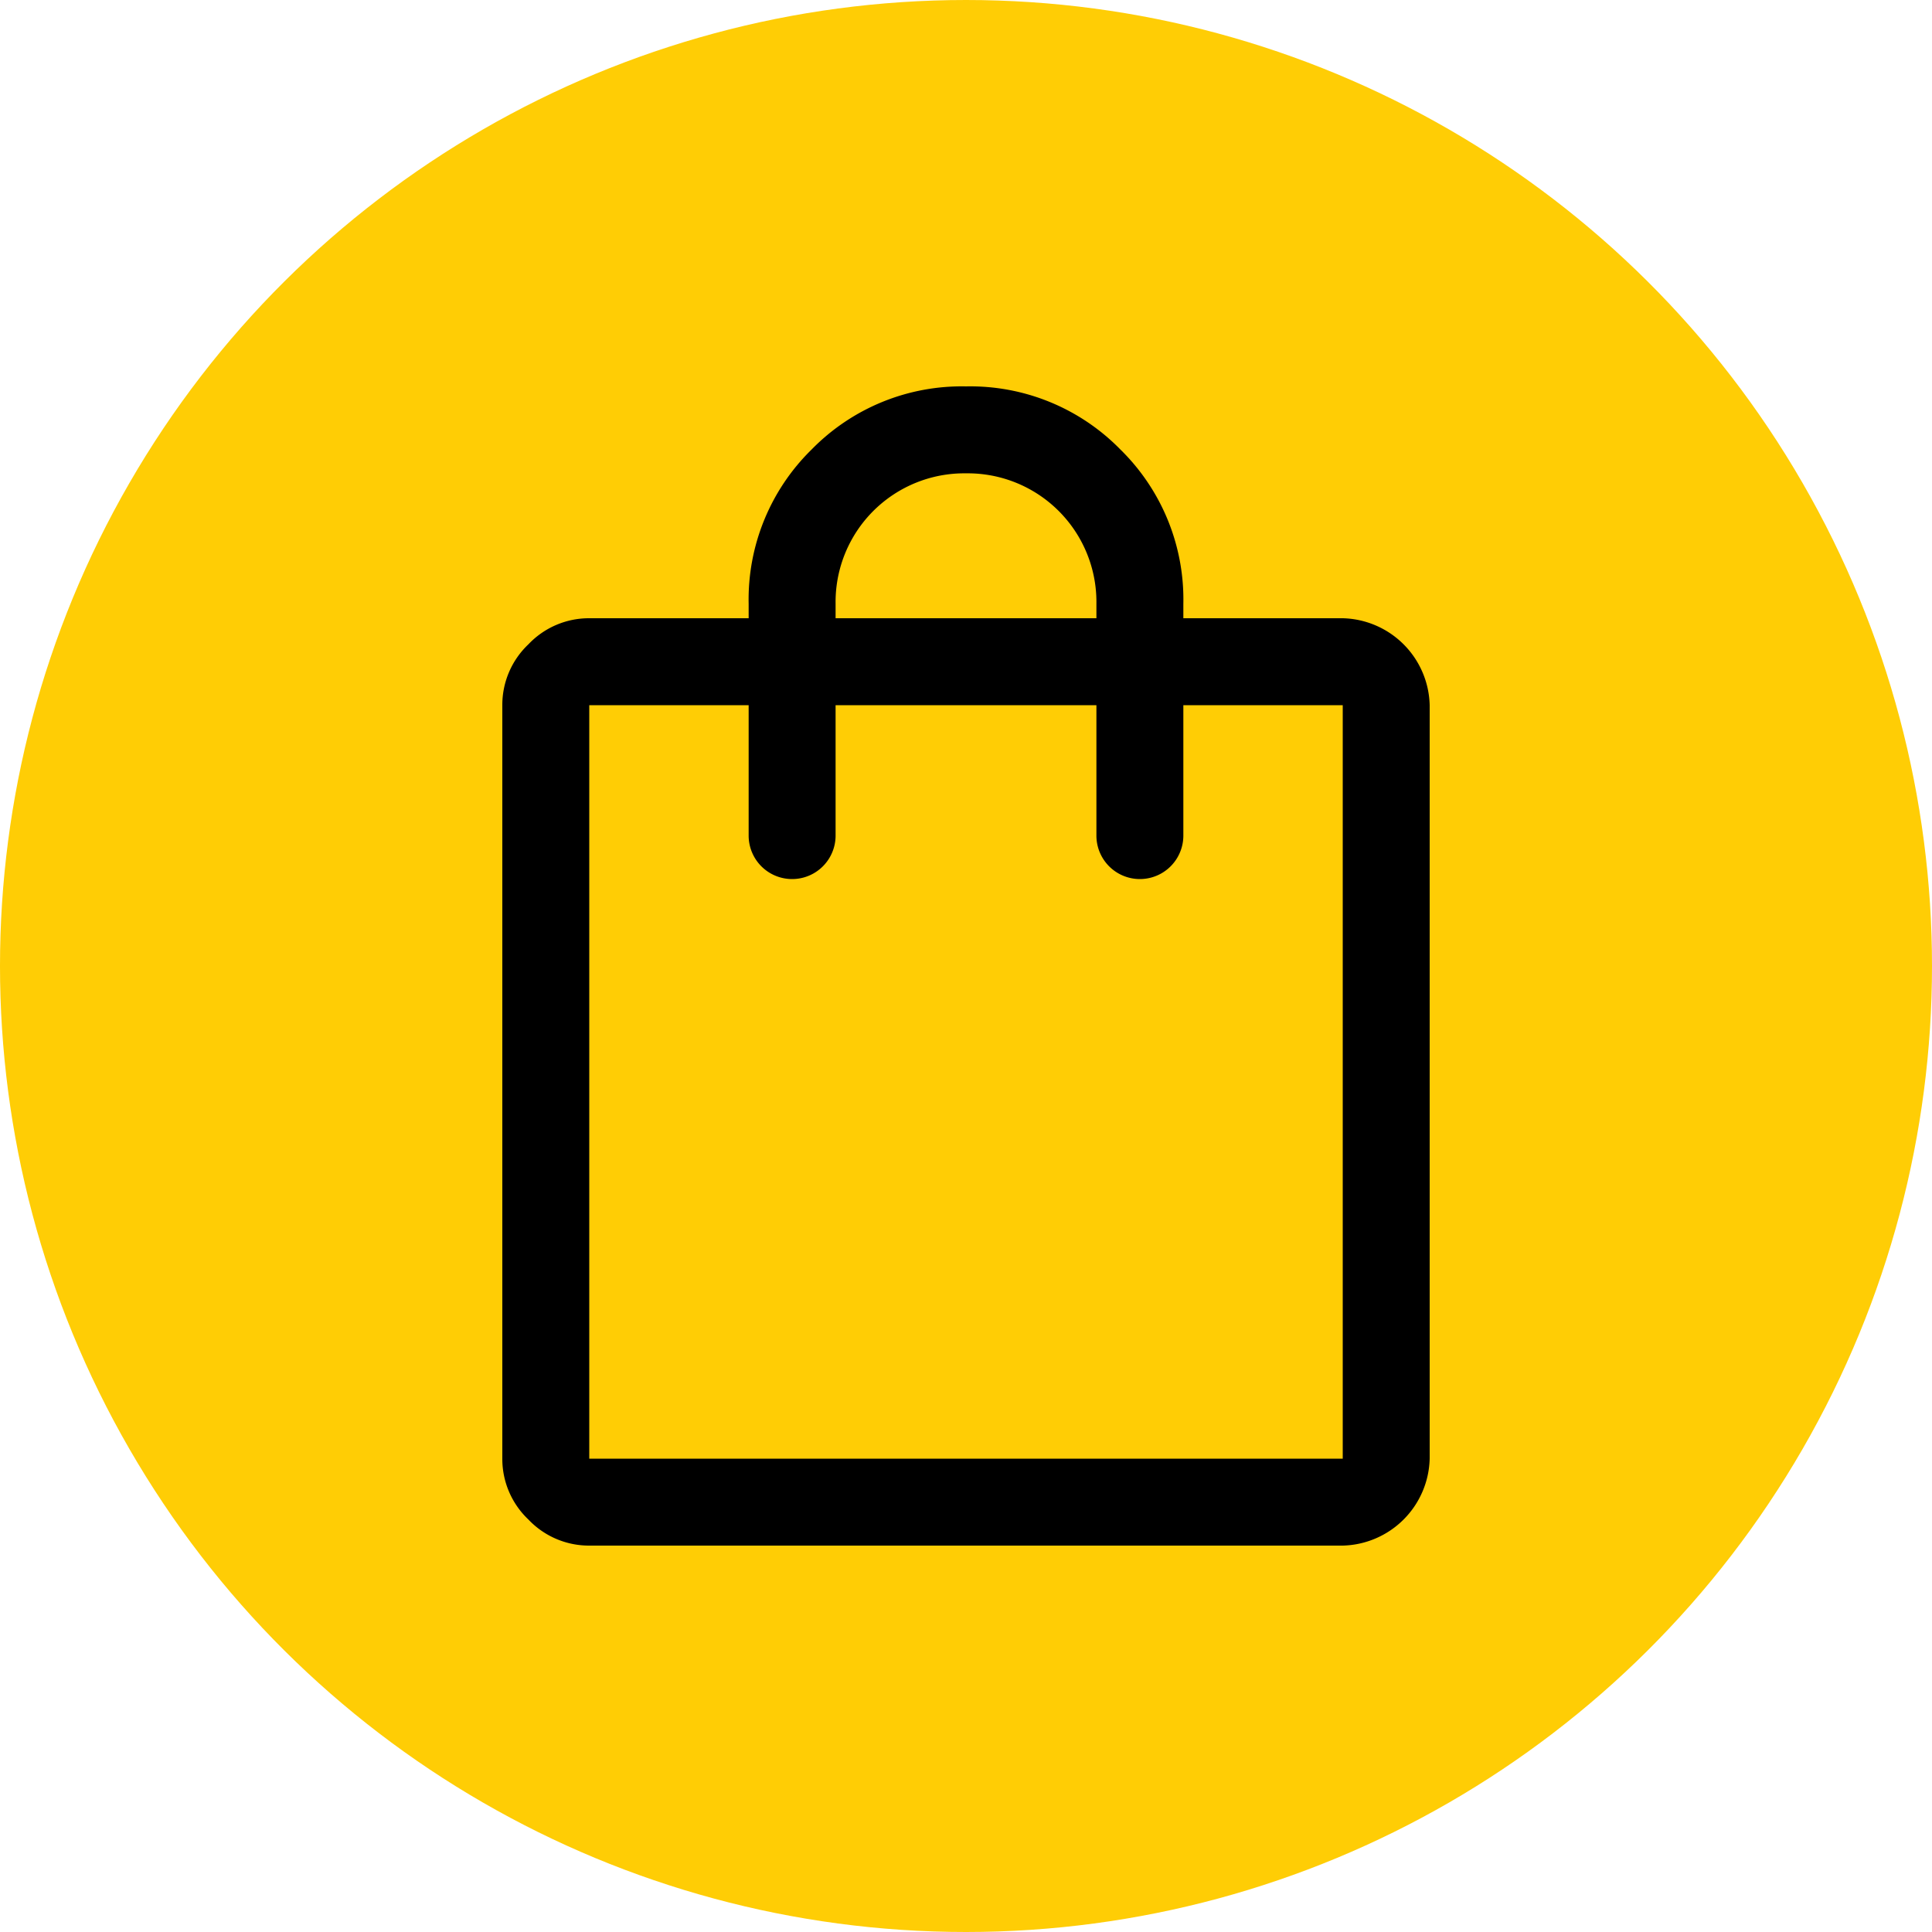 <svg id="buy" xmlns="http://www.w3.org/2000/svg" width="100" height="100" viewBox="0 0 100 100">
  <circle id="Ellipse_30" data-name="Ellipse 30" cx="50" cy="50" r="50" transform="translate(100) rotate(90)" fill="#ffcd05"/>
  <path id="shopping_bag_FILL0_wght400_GRAD0_opsz48" d="M12.5,64a4.317,4.317,0,0,1-3.15-1.35A4.317,4.317,0,0,1,8,59.5v-39a4.317,4.317,0,0,1,1.35-3.15A4.317,4.317,0,0,1,12.5,16h8.25v-.75a10.863,10.863,0,0,1,3.262-7.987A10.863,10.863,0,0,1,32,4a10.863,10.863,0,0,1,7.988,3.263A10.863,10.863,0,0,1,43.25,15.25V16H51.5A4.614,4.614,0,0,1,56,20.5v39A4.614,4.614,0,0,1,51.5,64ZM25.25,15.25V16h13.5v-.75A6.66,6.66,0,0,0,32,8.5a6.66,6.66,0,0,0-6.75,6.75ZM12.5,59.5h39v-39H43.25v6.75a2.25,2.25,0,1,1-4.5,0V20.5H25.25v6.75a2.25,2.25,0,1,1-4.5,0V20.5H12.5v39Zm0,0h0v-39h0v39Z" transform="translate(18 16)"/>
</svg>
